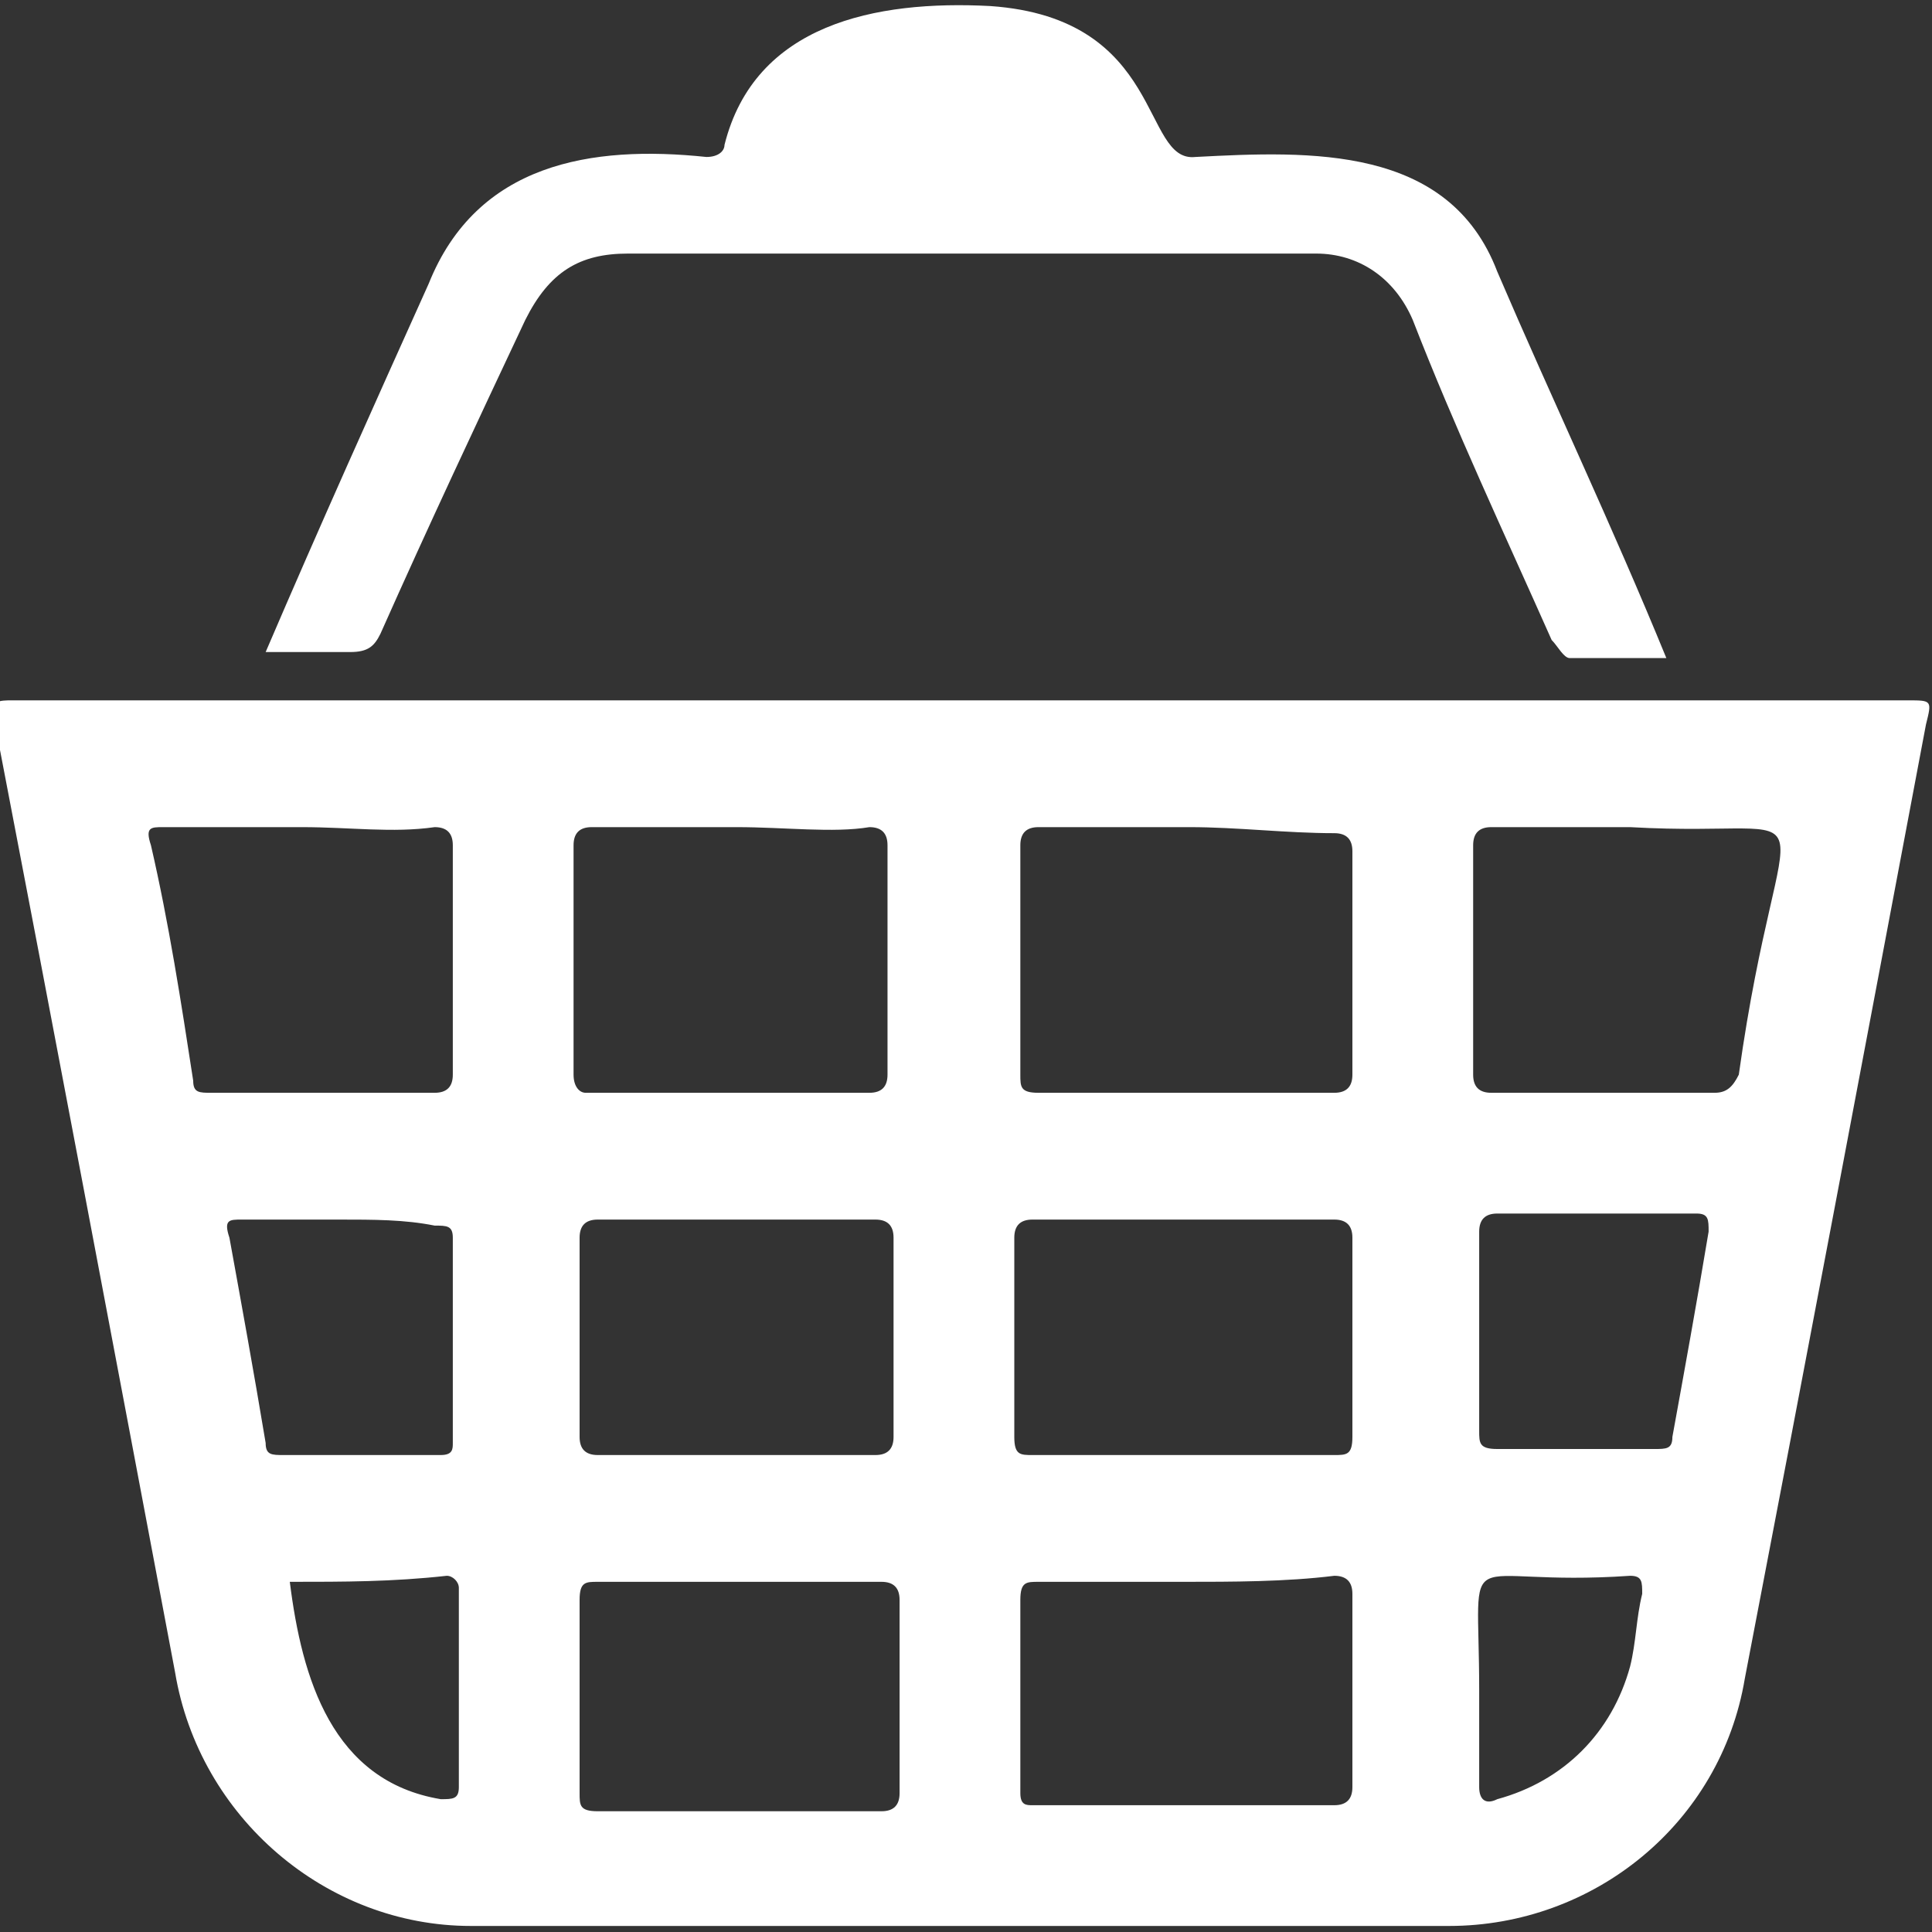 <svg xmlns="http://www.w3.org/2000/svg" xmlns:xlink="http://www.w3.org/1999/xlink" id="Layer_1" x="0px" y="0px" viewBox="0 0 32 32" style="enable-background:new 0 0 32 32;" xml:space="preserve"><rect x="0" y="0" width="32" height="32" fill="#333333" stroke="none"/><style type="text/css">	.basket-icon-st0{fill:#FFFFFF;}</style><g>	<path class="basket-icon-st0" d="M16,11.6c5.2,0,10.4,0,15.6,0c0.4,0,0.4,0,0.3,0.4c-1,5.3-2,10.6-3,15.8c-0.4,2.4-2.5,4.1-4.9,4.1  c-5.4,0-10.8,0-16.2,0c-2.4,0-4.5-1.8-4.9-4.2c-1-5.3-2-10.6-3-15.8c-0.1-0.3,0.1-0.3,0.3-0.3C5.5,11.6,10.8,11.6,16,11.6z   M19.7,13.7c-0.8,0-1.7,0-2.5,0c-0.2,0-0.3,0.1-0.3,0.3c0,1.3,0,2.5,0,3.8c0,0.2,0,0.3,0.3,0.3c1.6,0,3.3,0,4.9,0  c0.2,0,0.3-0.1,0.3-0.3c0-1.2,0-2.5,0-3.7c0-0.2-0.1-0.3-0.3-0.3C21.3,13.8,20.5,13.7,19.7,13.7z M12.2,13.7c-0.8,0-1.6,0-2.4,0  c-0.2,0-0.3,0.1-0.3,0.3c0,1.3,0,2.6,0,3.8c0,0.2,0.1,0.3,0.2,0.3c1.6,0,3.1,0,4.7,0c0.2,0,0.3-0.1,0.3-0.3c0-1.3,0-2.5,0-3.8  c0-0.2-0.1-0.3-0.3-0.3C13.8,13.8,13,13.7,12.2,13.7z M19.6,24.1c0.8,0,1.6,0,2.5,0c0.2,0,0.3,0,0.3-0.3c0-1.1,0-2.2,0-3.3  c0-0.2-0.1-0.3-0.3-0.3c-1.7,0-3.3,0-5,0c-0.2,0-0.3,0.1-0.3,0.3c0,1.1,0,2.2,0,3.3c0,0.3,0.1,0.3,0.3,0.3  C18,24.1,18.8,24.1,19.6,24.1z M19.6,26.2c-0.8,0-1.6,0-2.4,0c-0.2,0-0.3,0-0.3,0.3c0,1.1,0,2.1,0,3.2c0,0.2,0.1,0.2,0.2,0.2  c1.7,0,3.3,0,5,0c0.2,0,0.3-0.1,0.3-0.3c0-1.1,0-2.1,0-3.2c0-0.2-0.1-0.3-0.3-0.3C21.3,26.2,20.4,26.2,19.6,26.2z M27,13.7  c-0.8,0-1.5,0-2.3,0c-0.2,0-0.3,0.1-0.3,0.3c0,1.3,0,2.5,0,3.8c0,0.2,0.1,0.3,0.3,0.3c1.2,0,2.4,0,3.7,0c0.2,0,0.3-0.1,0.4-0.3  C29.5,12.8,30.5,13.9,27,13.7z M5,13.7c-0.8,0-1.5,0-2.3,0c-0.2,0-0.3,0-0.2,0.3c0.3,1.3,0.5,2.6,0.7,3.9c0,0.2,0.1,0.2,0.3,0.2  c1.2,0,2.5,0,3.7,0c0.2,0,0.3-0.1,0.3-0.3c0-1.3,0-2.5,0-3.8c0-0.2-0.1-0.3-0.3-0.3C6.5,13.8,5.8,13.7,5,13.7z M12.2,20.2  c-0.8,0-1.5,0-2.3,0c-0.2,0-0.3,0.1-0.3,0.3c0,1.1,0,2.2,0,3.3c0,0.2,0.1,0.3,0.3,0.3c1.5,0,3.1,0,4.6,0c0.2,0,0.3-0.1,0.3-0.3  c0-1.1,0-2.2,0-3.3c0-0.2-0.1-0.3-0.3-0.3C13.8,20.2,13,20.2,12.2,20.2z M12.2,26.2c-0.8,0-1.5,0-2.3,0c-0.2,0-0.3,0-0.3,0.3  c0,1.1,0,2.1,0,3.2c0,0.2,0,0.3,0.3,0.3c1.6,0,3.1,0,4.7,0c0.2,0,0.3-0.1,0.3-0.3c0-1.1,0-2.1,0-3.2c0-0.2-0.1-0.3-0.3-0.3  C13.8,26.2,13,26.2,12.2,26.2z M24.5,22.1c0,0.5,0,1.1,0,1.6c0,0.2,0,0.3,0.3,0.3c0.9,0,1.7,0,2.6,0c0.2,0,0.3,0,0.3-0.2  c0.2-1.1,0.4-2.2,0.6-3.4c0-0.2,0-0.3-0.2-0.3c-1.1,0-2.2,0-3.3,0c-0.2,0-0.3,0.1-0.3,0.3C24.5,21,24.5,21.6,24.5,22.1z M5.6,20.2  c-0.5,0-1.1,0-1.6,0c-0.2,0-0.3,0-0.2,0.3c0.2,1.1,0.4,2.2,0.6,3.4c0,0.2,0.1,0.2,0.3,0.2c0.9,0,1.8,0,2.6,0c0.2,0,0.2-0.1,0.2-0.2  c0-1.1,0-2.3,0-3.4c0-0.2-0.1-0.2-0.3-0.2C6.7,20.2,6.2,20.2,5.6,20.2z M24.5,28c0,0.5,0,1.1,0,1.6c0,0.2,0.1,0.3,0.3,0.2  c1.1-0.3,1.9-1.1,2.2-2.2c0.1-0.4,0.1-0.8,0.2-1.2c0-0.2,0-0.3-0.2-0.3C24.1,26.3,24.5,25.4,24.5,28z M4.8,26.2  c0.2,1.6,0.7,3.3,2.5,3.6c0.2,0,0.3,0,0.3-0.2c0-1.1,0-2.2,0-3.3c0-0.1-0.1-0.2-0.2-0.2C6.5,26.2,5.7,26.2,4.8,26.2z"></path>	<path class="basket-icon-st0" d="M4.4,10.8c0.9-2.1,1.8-4.1,2.7-6.1c0.8-2,2.7-2.3,4.6-2.1c0.2,0,0.3-0.1,0.3-0.2c0.5-2,2.5-2.4,4.4-2.3  c2.9,0.2,2.5,2.6,3.4,2.5c1.9-0.1,4.2-0.2,5,1.9c0.9,2.1,1.9,4.2,2.8,6.4c-0.5,0-1.1,0-1.6,0c-0.1,0-0.2-0.2-0.3-0.3  c-0.8-1.8-1.6-3.5-2.3-5.3c-0.3-0.7-0.9-1.1-1.6-1.1c-3.8,0-7.6,0-11.4,0c-0.8,0-1.3,0.3-1.7,1.1C7.9,7,7.1,8.7,6.3,10.5  c-0.1,0.2-0.2,0.3-0.5,0.3C5.4,10.8,4.9,10.8,4.4,10.8z"></path></g></svg>